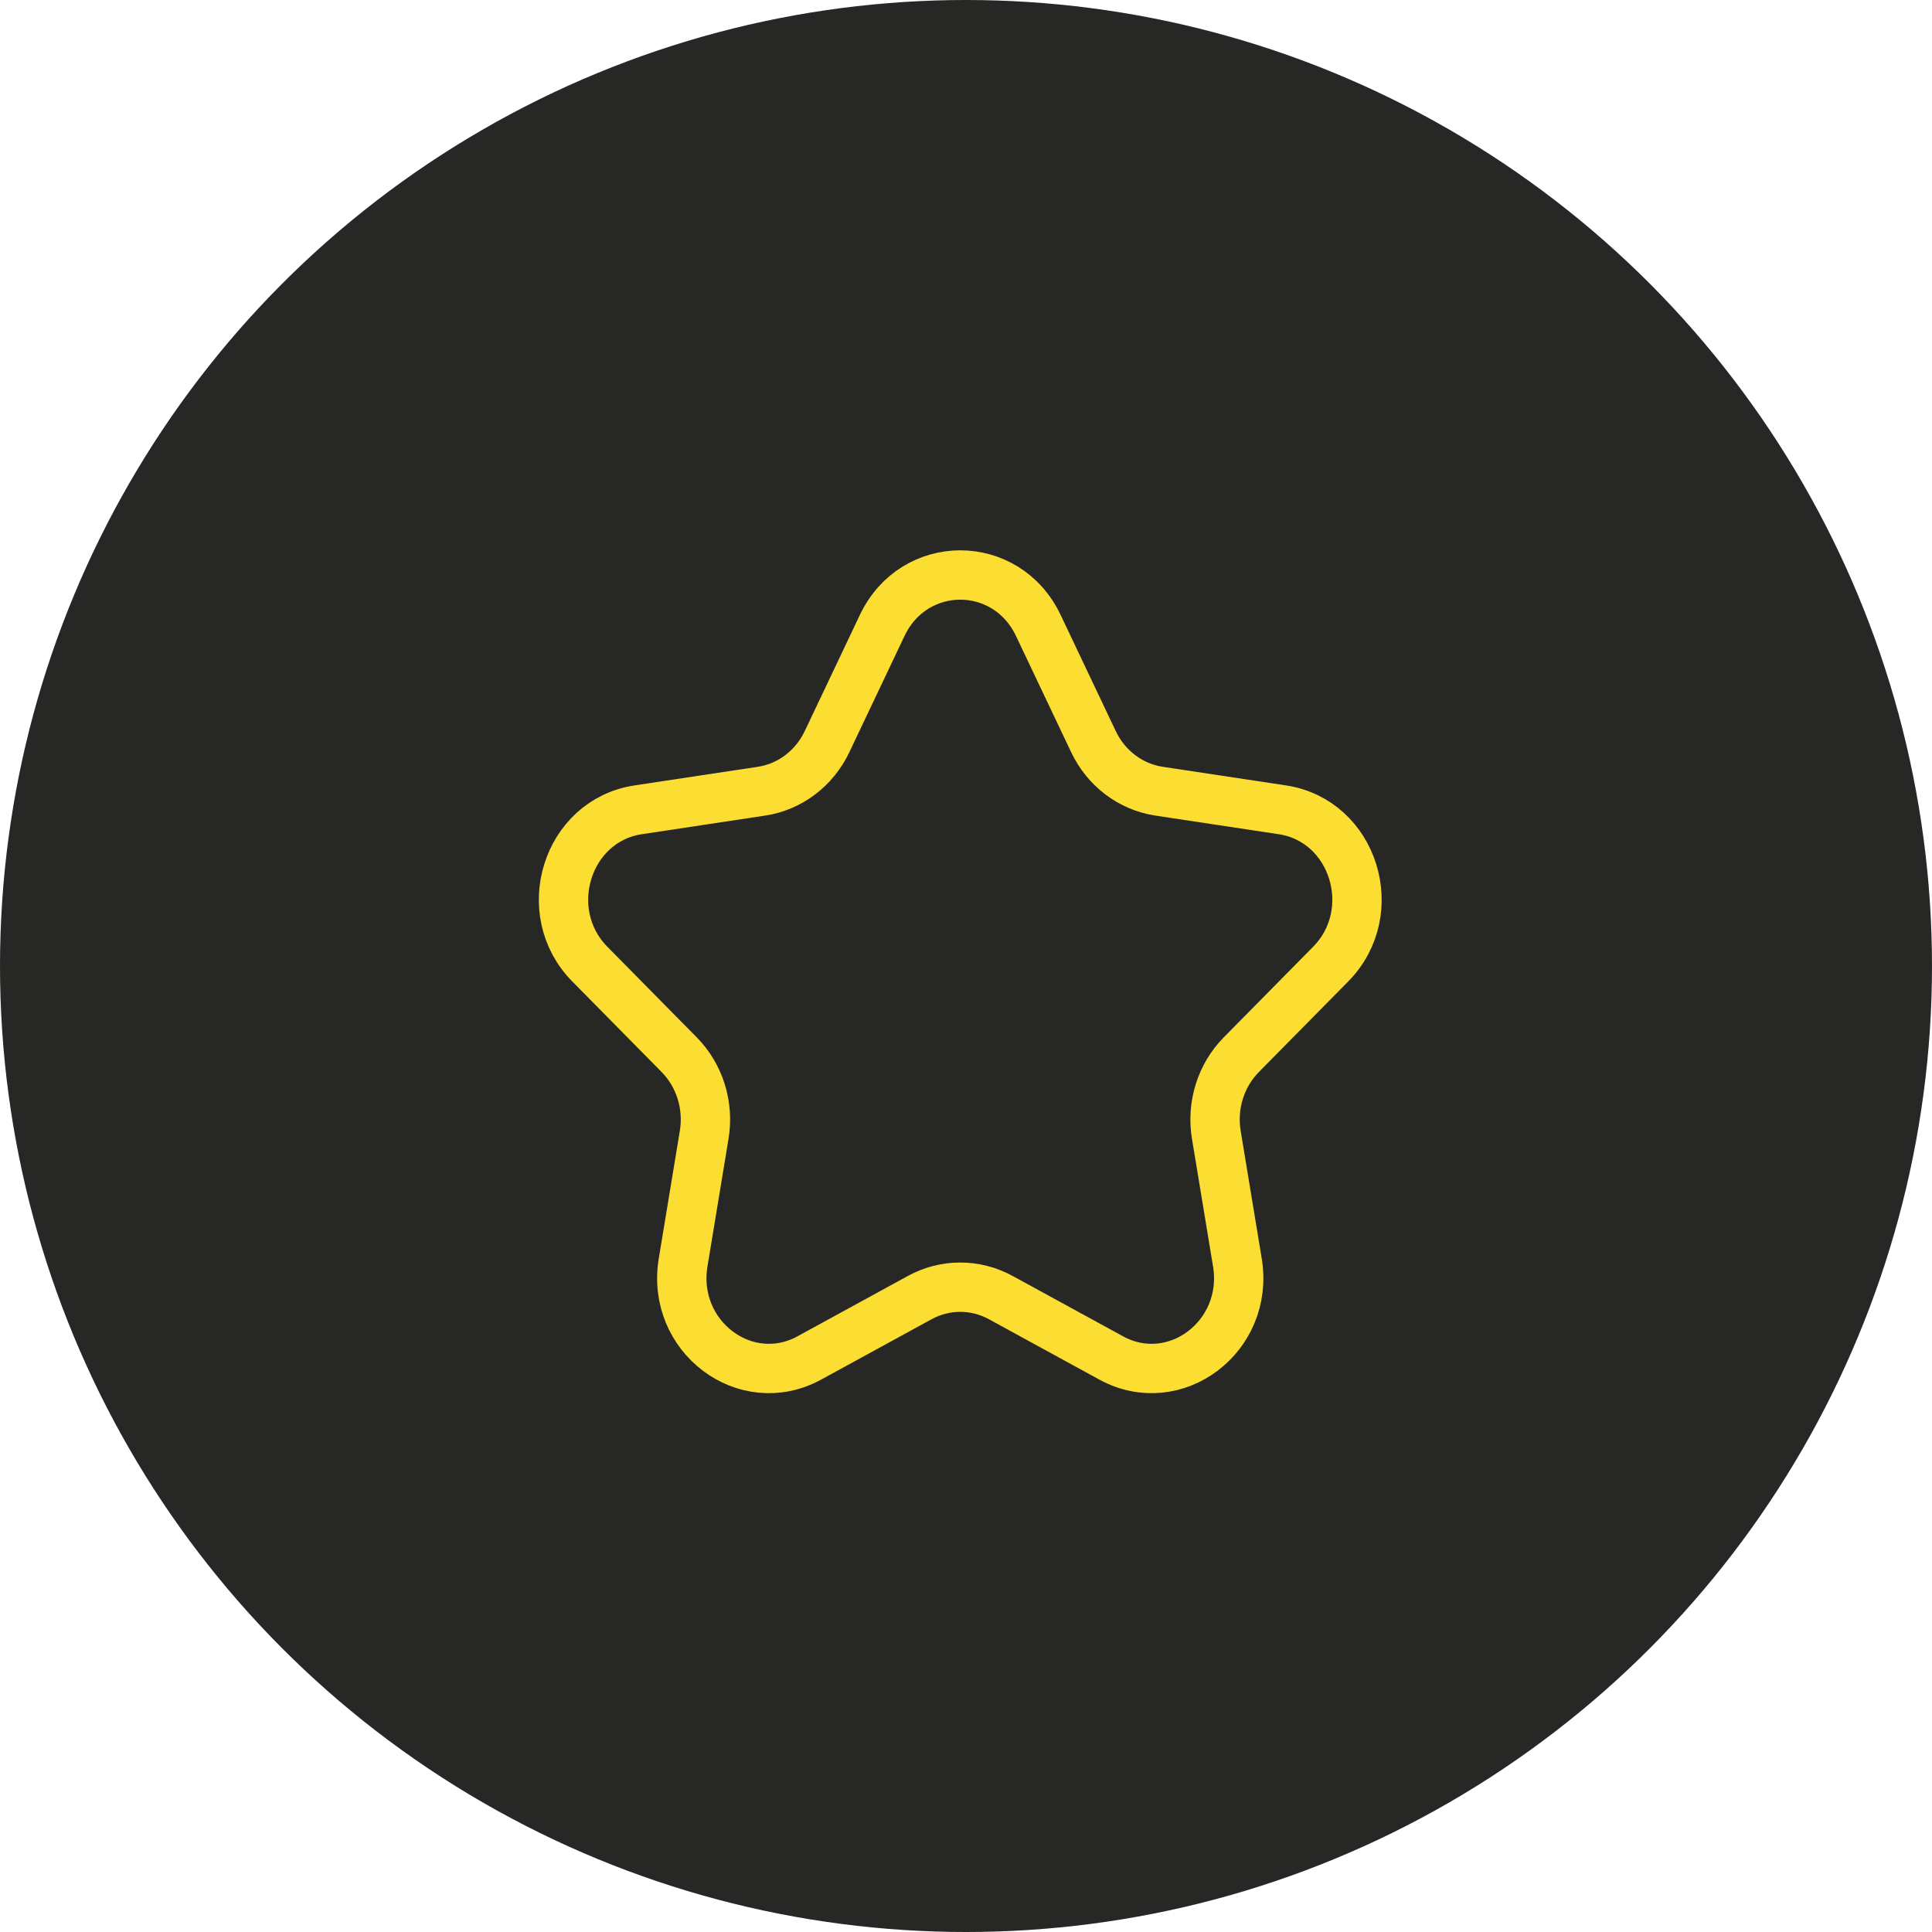 <svg width="168" height="168" viewBox="0 0 168 168" fill="none" xmlns="http://www.w3.org/2000/svg">
<circle cx="84" cy="84" r="84" fill="#272726"/>
<path d="M76.713 54.386C79.489 48.538 87.511 48.538 90.287 54.386L95.085 64.494C96.187 66.817 98.318 68.426 100.783 68.799L111.512 70.419C117.719 71.357 120.198 79.289 115.706 83.841L107.943 91.709C106.159 93.517 105.345 96.121 105.766 98.674L107.599 109.783C108.659 116.212 102.17 121.114 96.618 118.079L87.022 112.833C84.817 111.628 82.183 111.628 79.978 112.833L70.382 118.079C64.83 121.114 58.341 116.212 59.401 109.783L61.234 98.674C61.655 96.121 60.841 93.517 59.057 91.709L51.294 83.841C46.802 79.289 49.281 71.357 55.488 70.419L66.217 68.799C68.682 68.426 70.813 66.817 71.915 64.494L76.713 54.386Z" stroke="#FBDE31" stroke-width="4.291" stroke-linecap="round" stroke-linejoin="round"/>
</svg>
